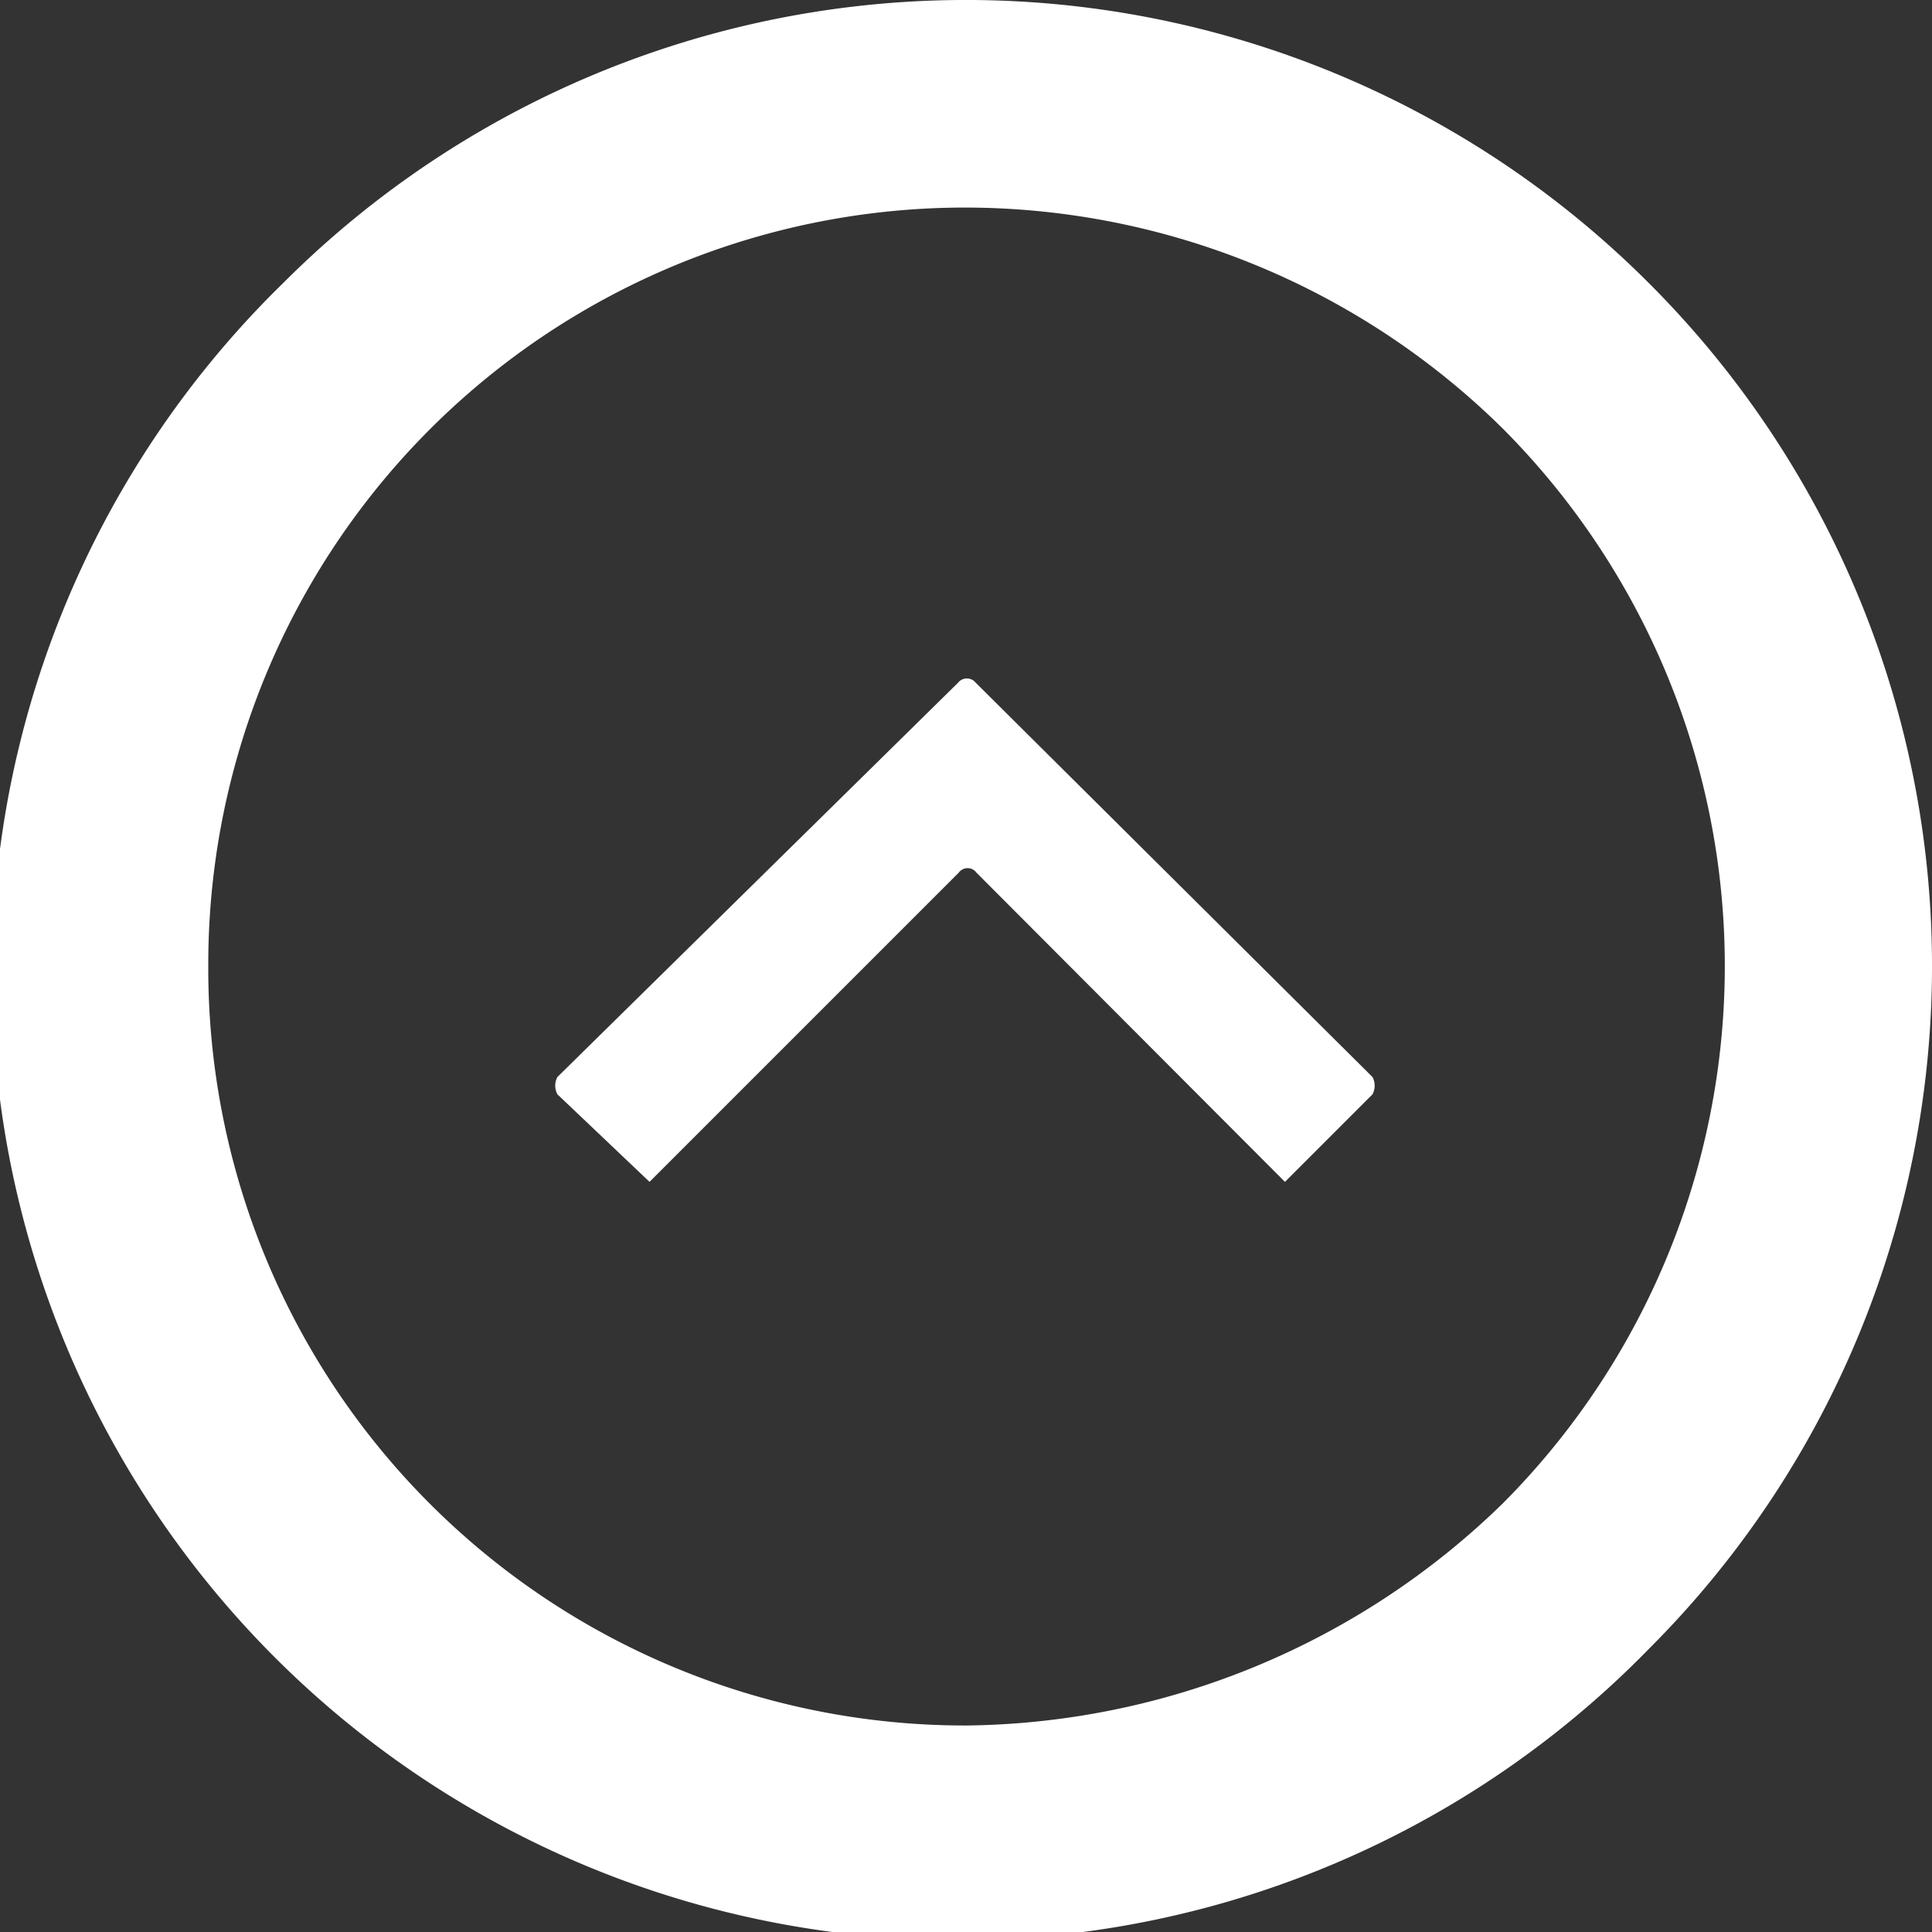 <svg id="Ebene_1" data-name="Ebene 1" xmlns="http://www.w3.org/2000/svg" width="19.31mm" height="19.31mm" viewBox="0 0 54.73 54.73">
  <rect x="0" y="0" width="54.73" height="54.73" fill="#333333" stroke="none"/>
  <g>
    <path d="M278.62,401.14a27.36,27.36,0,1,0,38.69,38.69,27.34,27.34,0,0,0,0-38.69,27.34,27.34,0,0,0-38.69,0Zm34.56,4.13a21.57,21.57,0,0,1,0,30.43A22.09,22.09,0,0,1,298,442a21.44,21.44,0,0,1-21.5-21.5A21.44,21.44,0,0,1,298,399,21.7,21.7,0,0,1,313.18,405.27Z" transform="translate(-270.6 -393.12)" style="fill: #fff"/>
    <path d="M286.39,423.63a.52.52,0,0,0,0,.49L289,426.6l8.76-8.76a.31.31,0,0,1,.5,0L307,426.6l2.48-2.48a.52.52,0,0,0,0-.49l-11.24-11.17a.32.32,0,0,0-.5,0Z" transform="translate(-270.6 -393.12)" style="fill: #fff"/>
  </g>
</svg>
